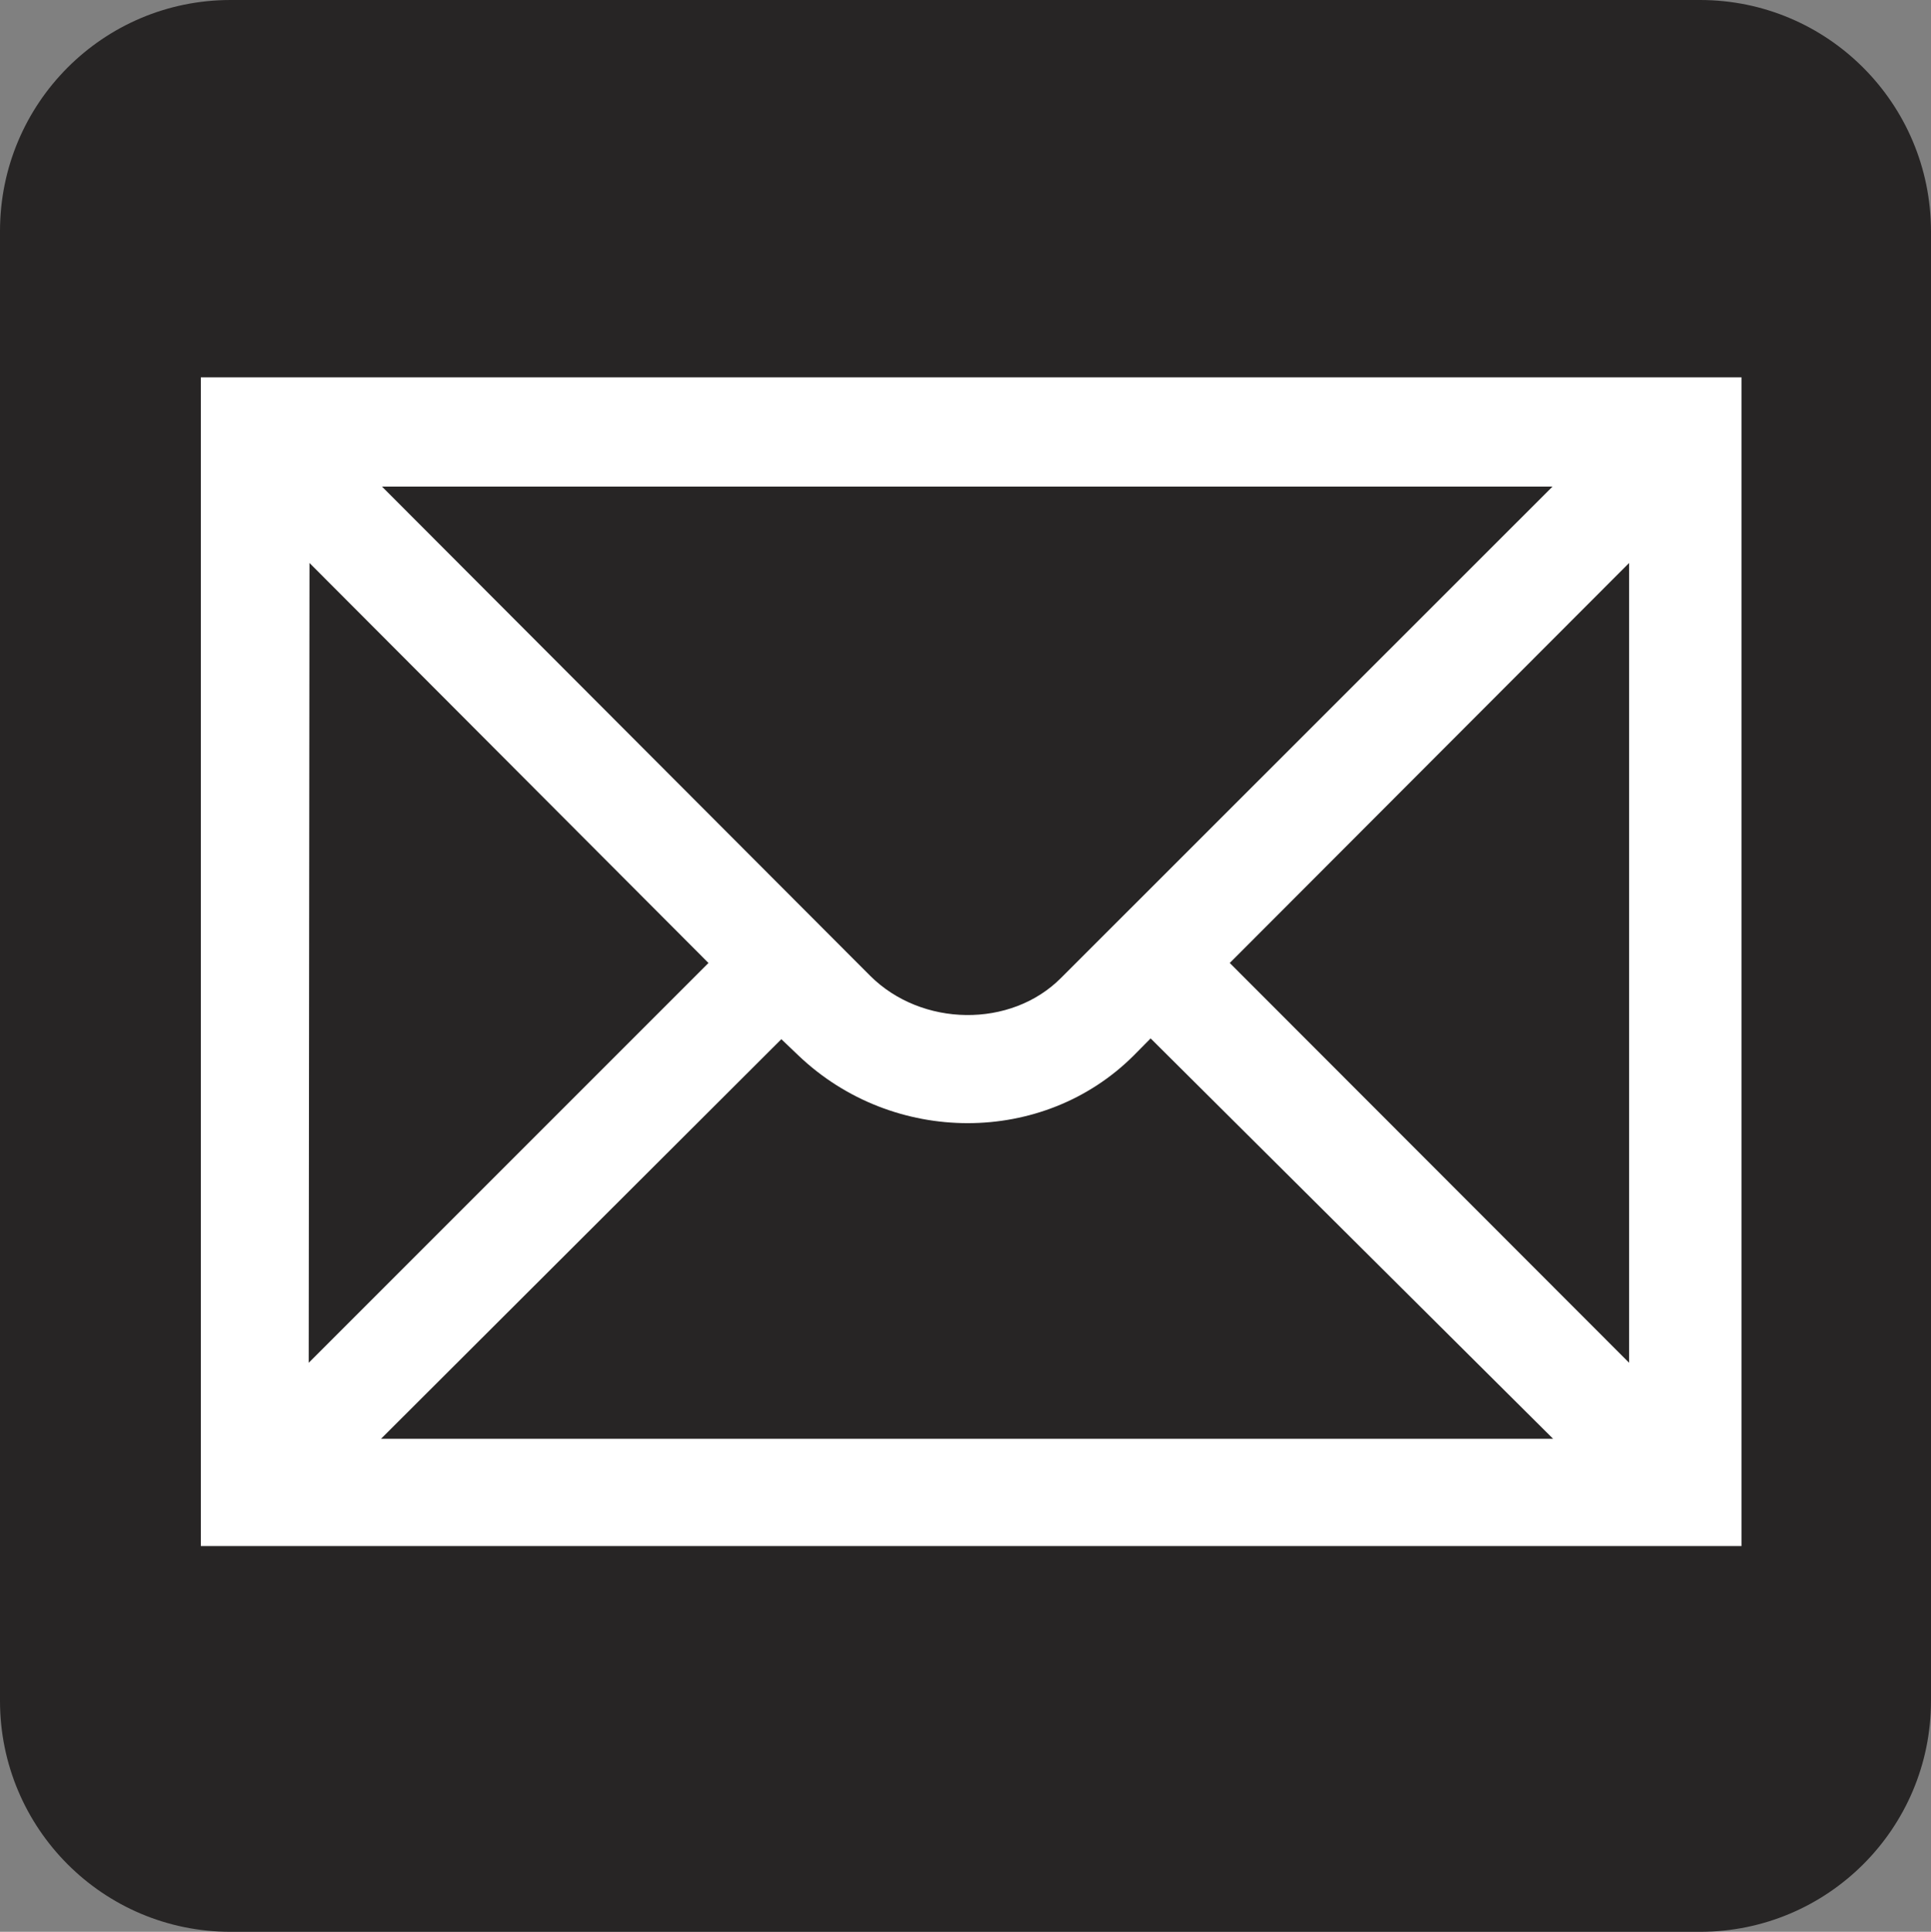 <?xml version="1.0" encoding="UTF-8" standalone="no"?>
<!-- Created with Inkscape (http://www.inkscape.org/) -->

<svg
   xmlns:dc="http://purl.org/dc/elements/1.1/"
   xmlns:cc="http://creativecommons.org/ns#"
   xmlns:rdf="http://www.w3.org/1999/02/22-rdf-syntax-ns#"
   xmlns:svg="http://www.w3.org/2000/svg"
   xmlns="http://www.w3.org/2000/svg"
   xmlns:sodipodi="http://sodipodi.sourceforge.net/DTD/sodipodi-0.dtd"
   xmlns:inkscape="http://www.inkscape.org/namespaces/inkscape"
   width="9.883"
   height="9.886"
   id="svg5422"
   version="1.1"
   inkscape:version="0.48.2 r9819"
   sodipodi:docname="New document 80">
  <rect width="100%" height="100%" fill="#808080" stroke="none"/>
  <defs
     id="defs5424" />
  <sodipodi:namedview
     id="base"
     pagecolor="#ffffff"
     bordercolor="#666666"
     borderopacity="1.0"
     inkscape:pageopacity="0.0"
     inkscape:pageshadow="2"
     inkscape:zoom="0.35"
     inkscape:cx="4.9415"
     inkscape:cy="4.9429974"
     inkscape:document-units="px"
     inkscape:current-layer="layer1"
     showgrid="false"
     fit-margin-top="0"
     fit-margin-left="0"
     fit-margin-right="0"
     fit-margin-bottom="0"
     inkscape:window-width="483"
     inkscape:window-height="454"
     inkscape:window-x="31"
     inkscape:window-y="140"
     inkscape:window-maximized="0" />
  <g
     inkscape:label="Layer 1"
     inkscape:groupmode="layer"
     id="layer1"
     transform="translate(-370.058,-527.419)">
    <g
       transform="translate(201.75,-262.507)"
       id="g381">
      <path
         style="fill:#ffffff"
         inkscape:connector-curvature="0"
         d="m 169.487,790.125 c -0.54,0 -0.979,0.441 -0.979,0.982 v 7.521 c 0,0.541 0.439,0.98 0.979,0.98 h 7.521 c 0.542,0 0.981,-0.439 0.981,-0.98 v -7.521 c 0,-0.541 -0.44,-0.982 -0.981,-0.982 h -7.521 z"
         id="path383" />
      <path
         style="fill:#272525"
         inkscape:connector-curvature="0"
         d="m 177.009,789.926 h -7.521 c -0.652,0 -1.18,0.529 -1.18,1.183 v 7.521 c 0,0.652 0.527,1.182 1.18,1.182 h 7.521 c 0.652,0 1.182,-0.528 1.182,-1.182 v -7.521 c -0.001,-0.654 -0.53,-1.183 -1.182,-1.183 z"
         id="path385" />
      <path
         style="fill:#ffffff"
         inkscape:connector-curvature="0"
         d="m 177.221,791.857 c 0,0.233 0,5.745 0,5.981 -0.238,0 -7.646,0 -7.885,0 0,-0.236 0,-5.748 0,-5.981 0.238,0 7.646,0 7.885,0 z"
         id="path387" />
      <path
         style="fill:#272525"
         inkscape:connector-curvature="0"
         d="m 174.11,795.328 c -0.462,0.461 -1.231,0.461 -1.715,0 l -0.088,-0.084 -2.049,2.045 h 5.999 l -2.06,-2.049 -0.087,0.088 z"
         id="path389" />
      <polygon
         style="fill:#272525"
         points="176.646,792.807 174.602,794.854 176.646,796.9 "
         id="polygon391" />
      <path
         style="fill:#272525"
         inkscape:connector-curvature="0"
         d="m 170.263,792.416 2.499,2.504 c 0.263,0.262 0.72,0.269 0.977,0.01 l 2.515,-2.514 h -5.991 l 0,0 z"
         id="path393" />
      <polygon
         style="fill:#272525"
         points="169.892,792.807 169.888,796.9 171.934,794.854 "
         id="polygon395" />
    </g>
  </g>
</svg>
